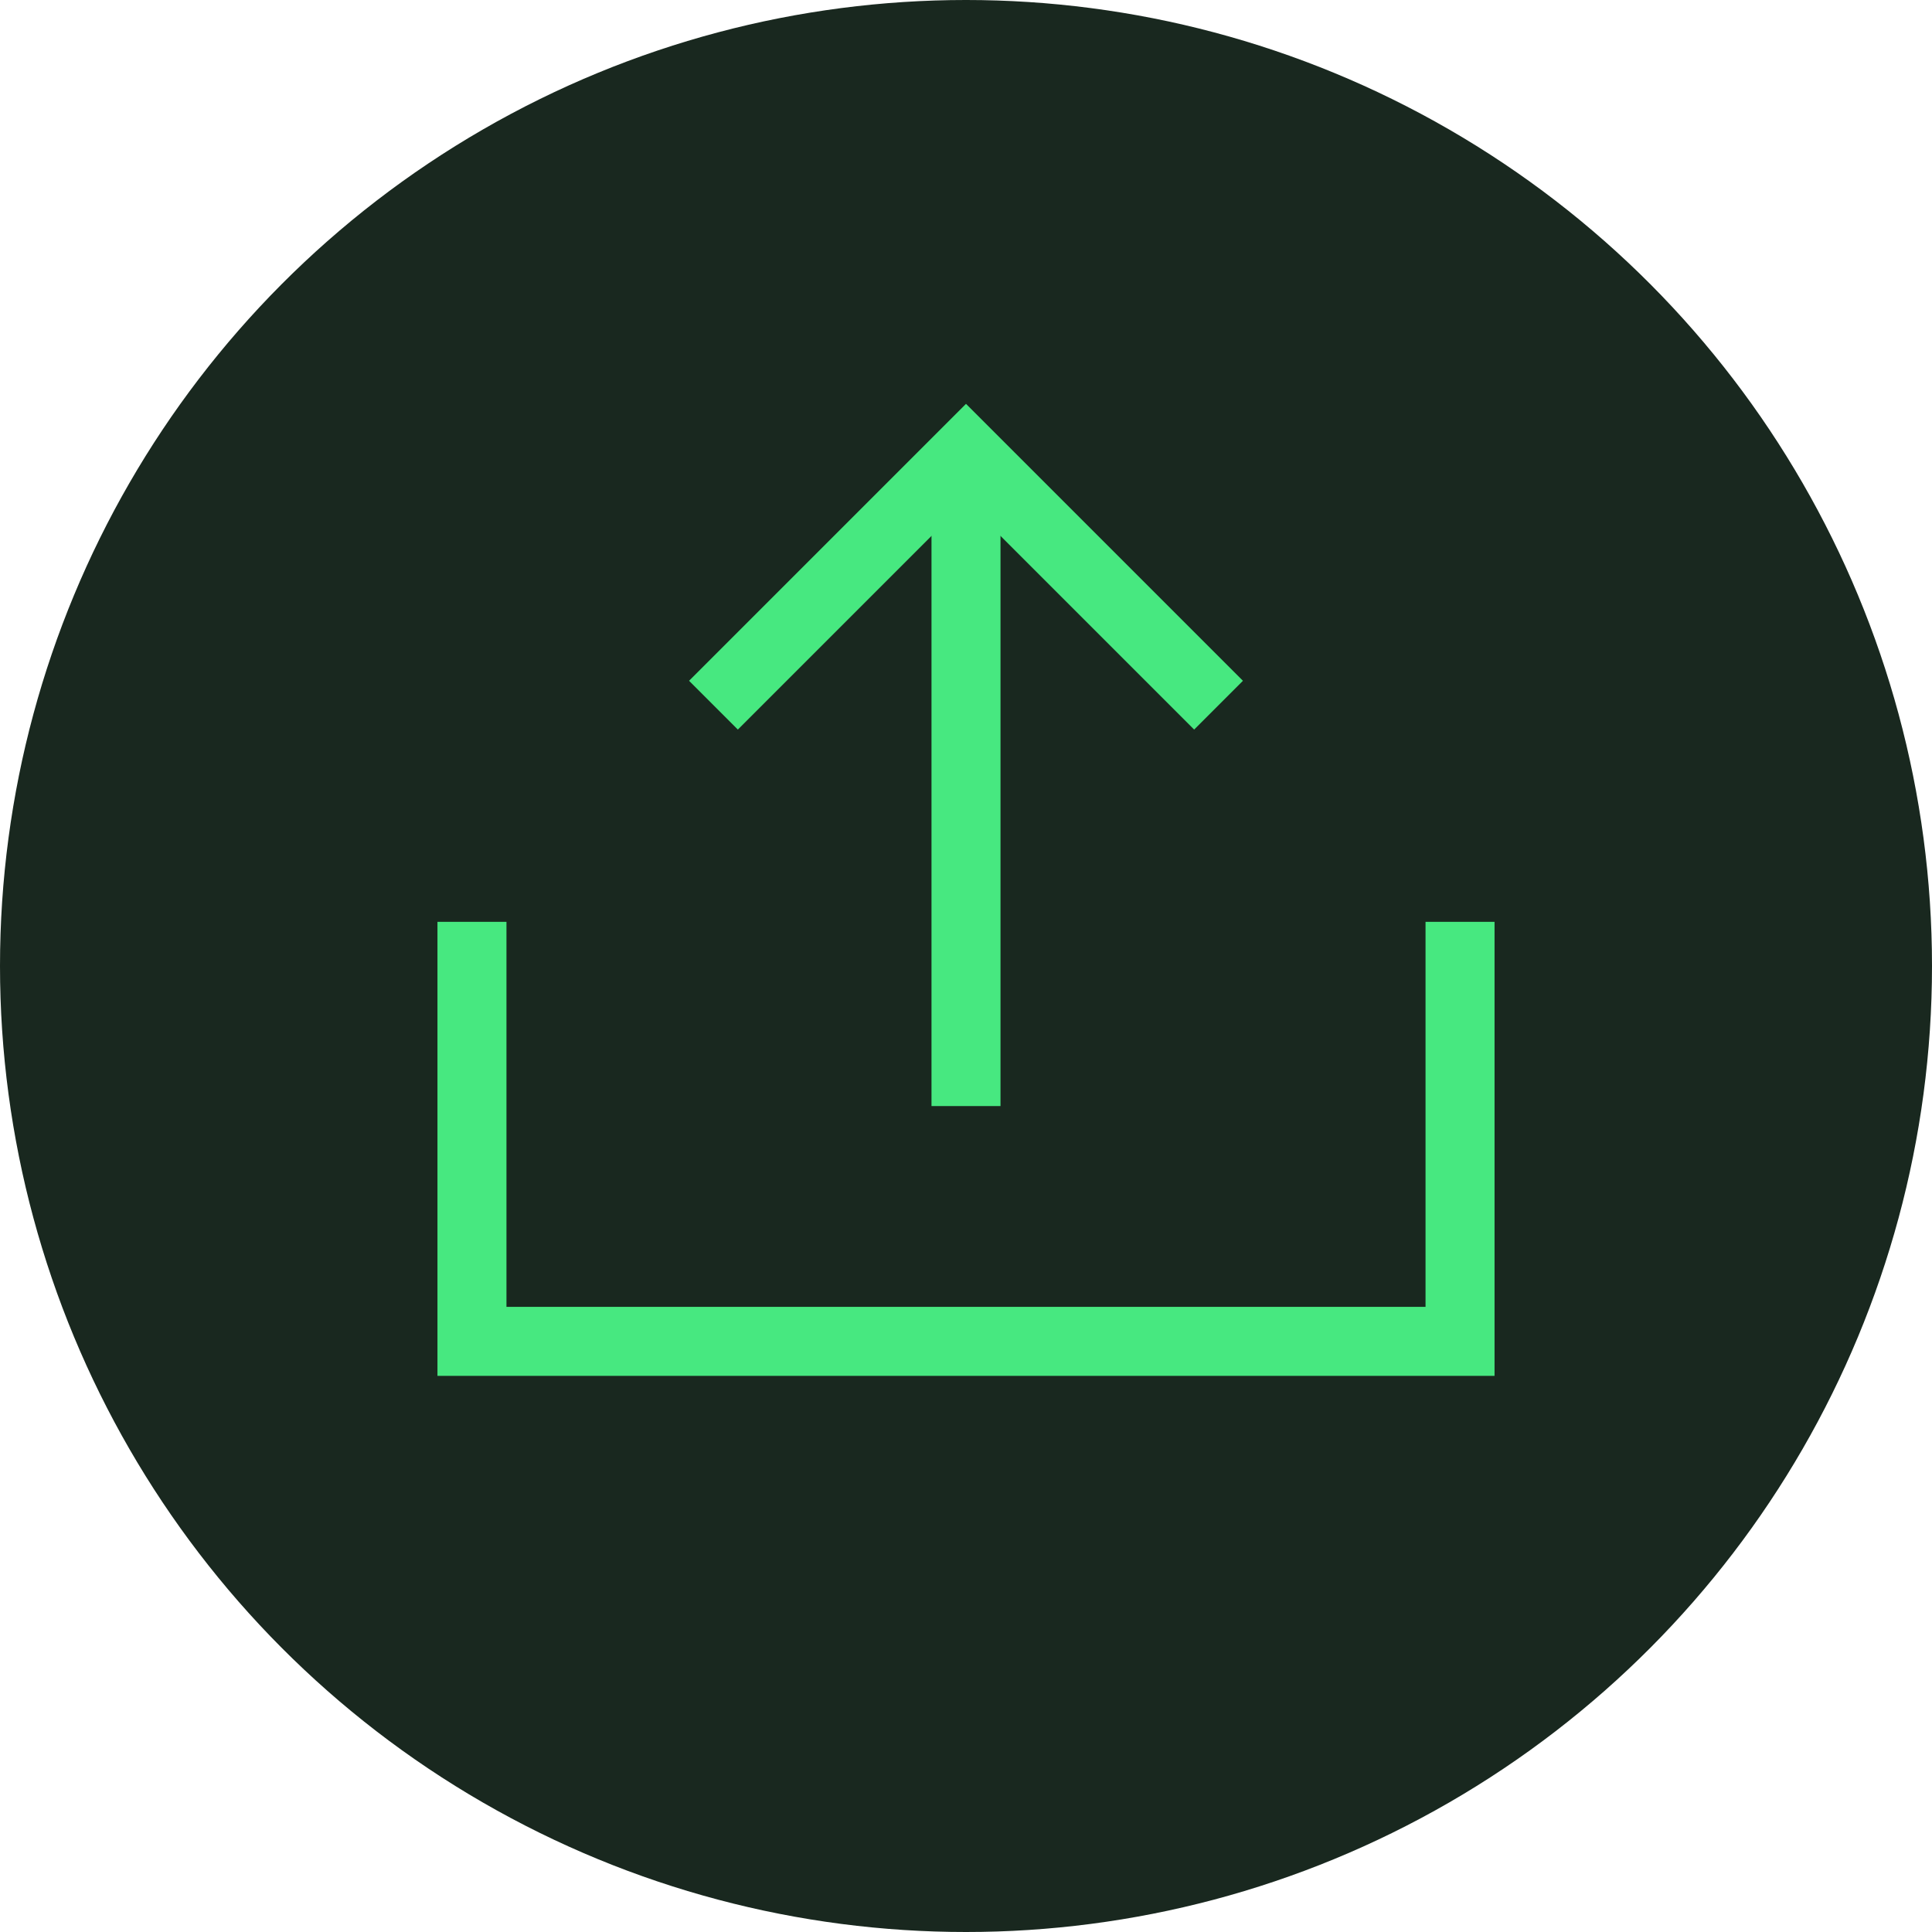 <svg xmlns="http://www.w3.org/2000/svg" viewBox="0 0 28 28"><defs><style>.cls-1{fill:#19281f;}.cls-2{fill:none;stroke:#47e880;stroke-miterlimit:10;}</style></defs><title>share_icon_circle</title><g id="Layer_2" data-name="Layer 2"><g id="Layer_1-2" data-name="Layer 1"><circle class="cls-1" cx="14" cy="14" r="14"/><polyline class="cls-2" points="21.16 13.36 21.16 19.44 6.84 19.44 6.84 13.36"/><line class="cls-2" x1="14" y1="16.03" x2="14" y2="6.56"/><polyline class="cls-2" points="17.66 10.22 14 6.56 10.34 10.22"/></g></g></svg>